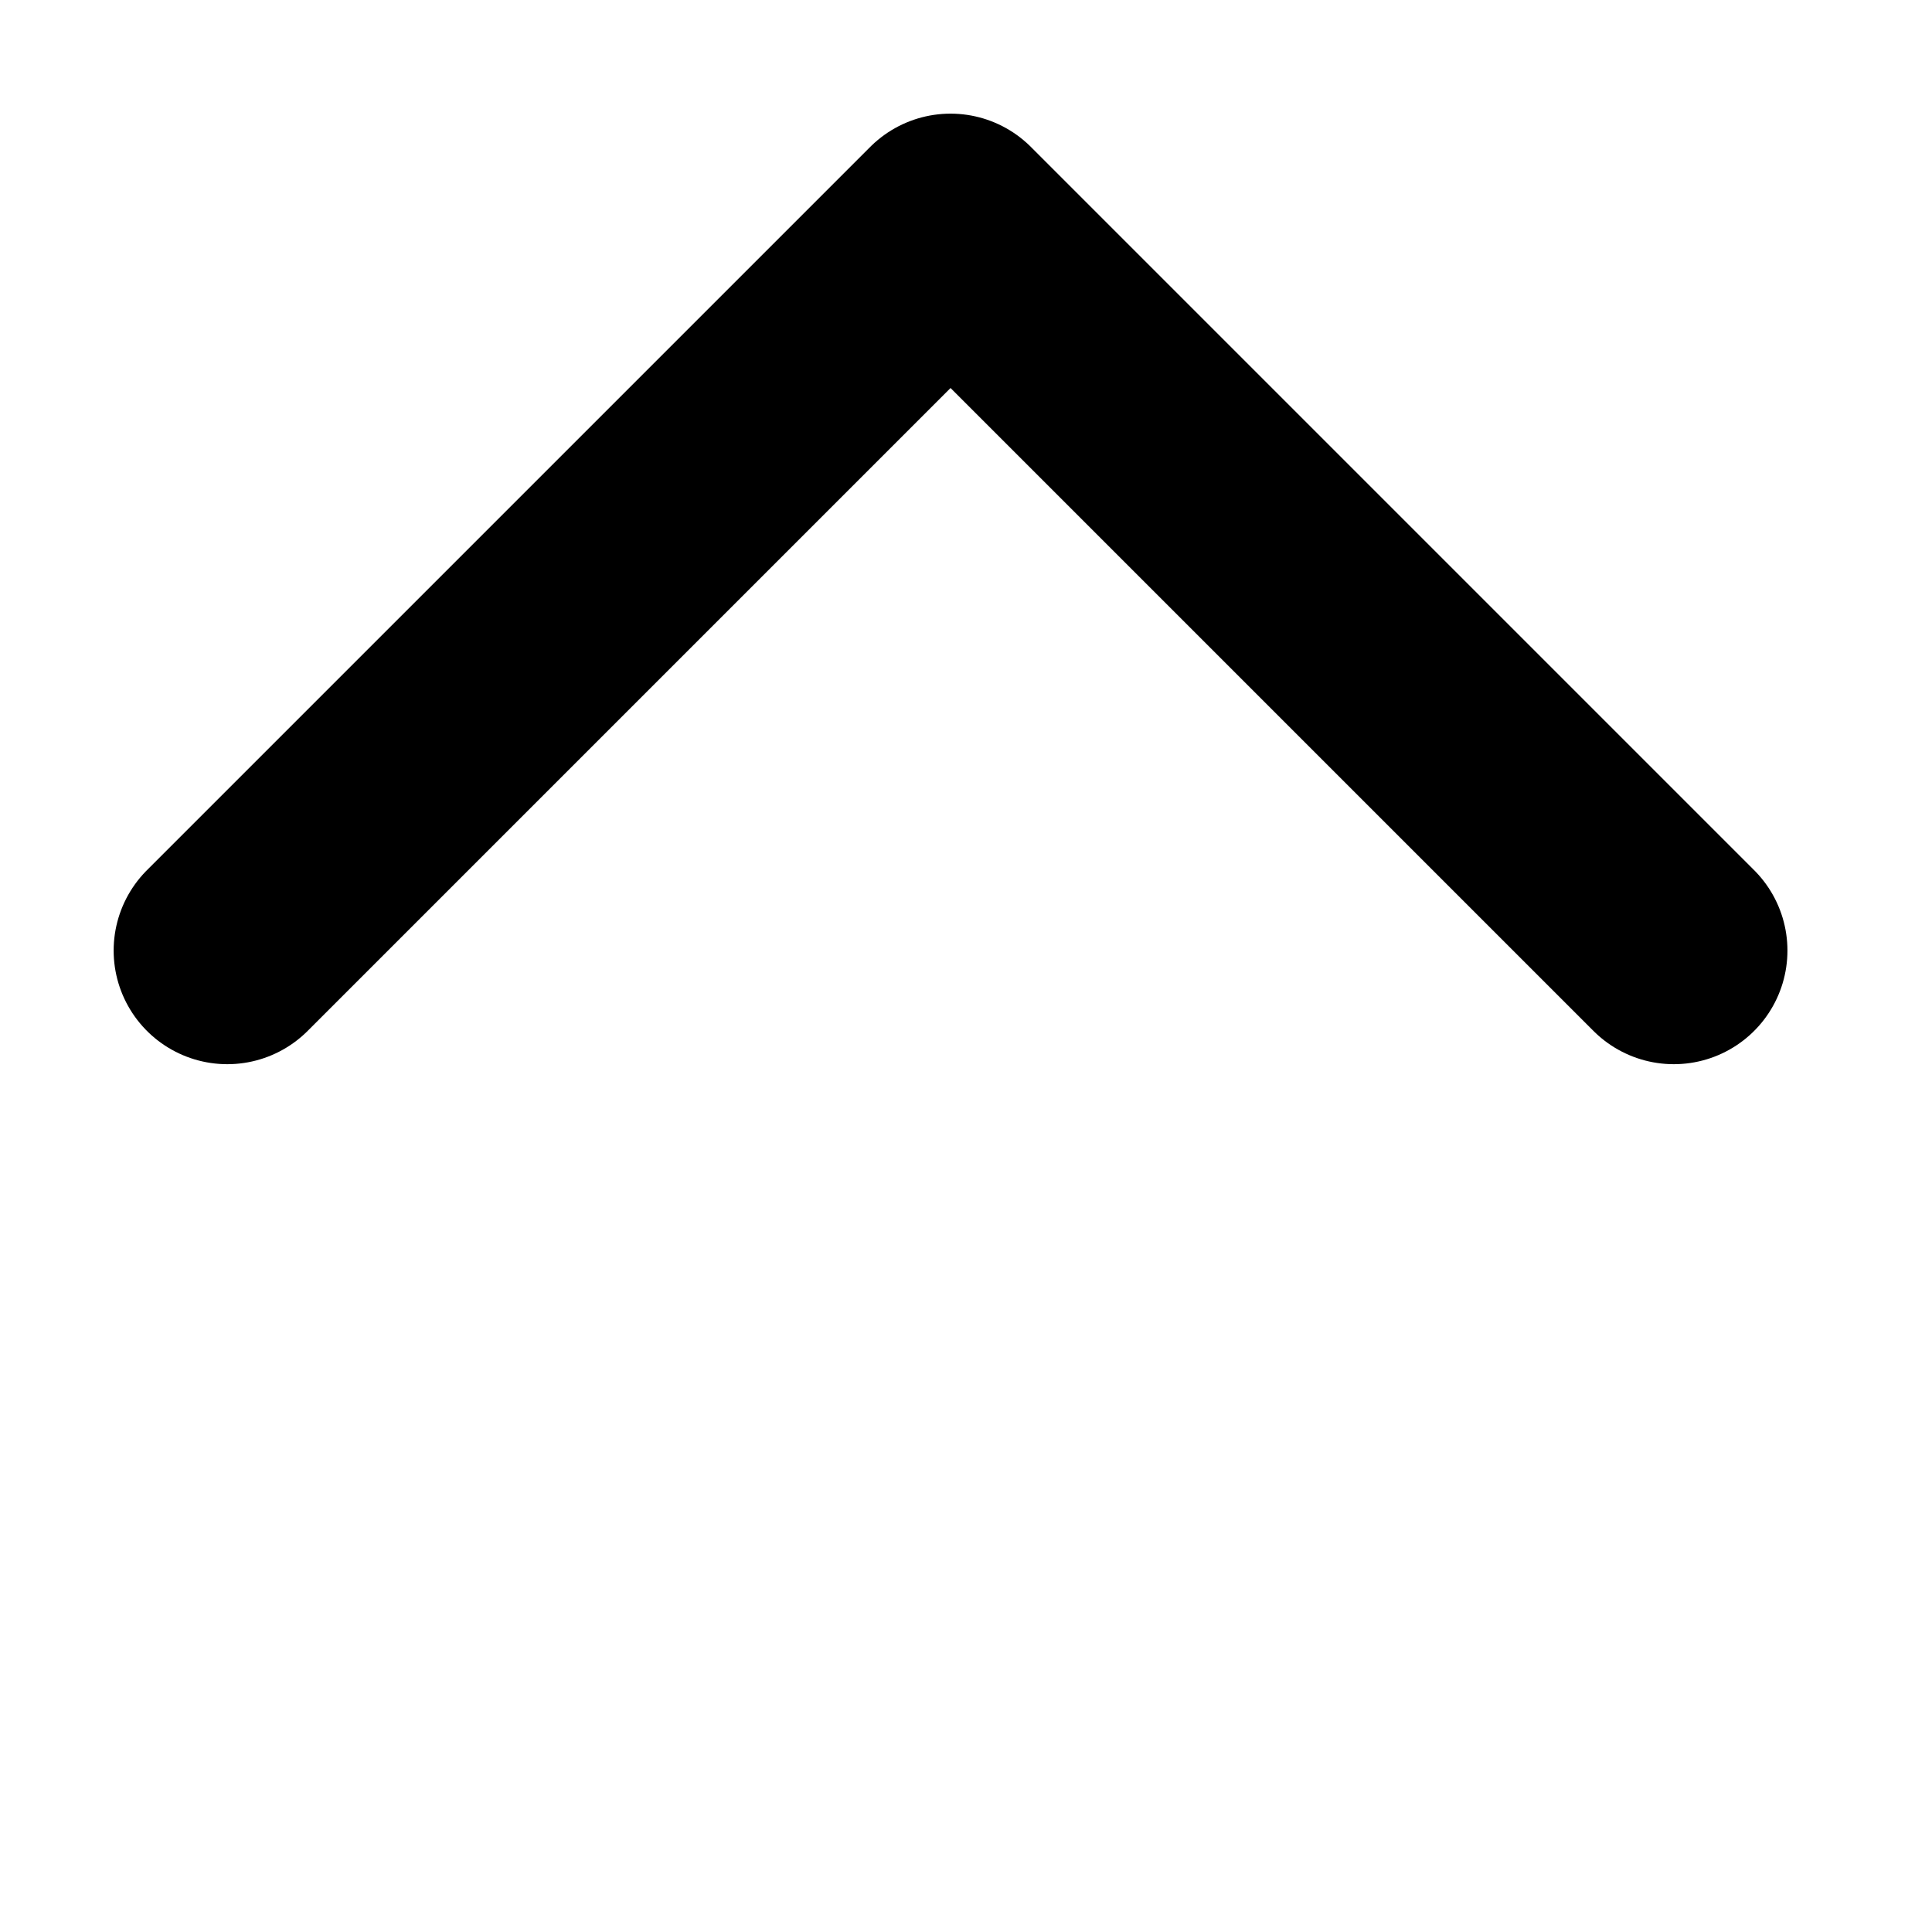 <svg width="17" height="17" viewBox="0 0 17 17" fill="none" xmlns="http://www.w3.org/2000/svg">
<path d="M14.728 8.364L8.364 2L2 8.364" stroke="black" stroke-width="2" stroke-linecap="round" stroke-linejoin="round"/>
</svg>

